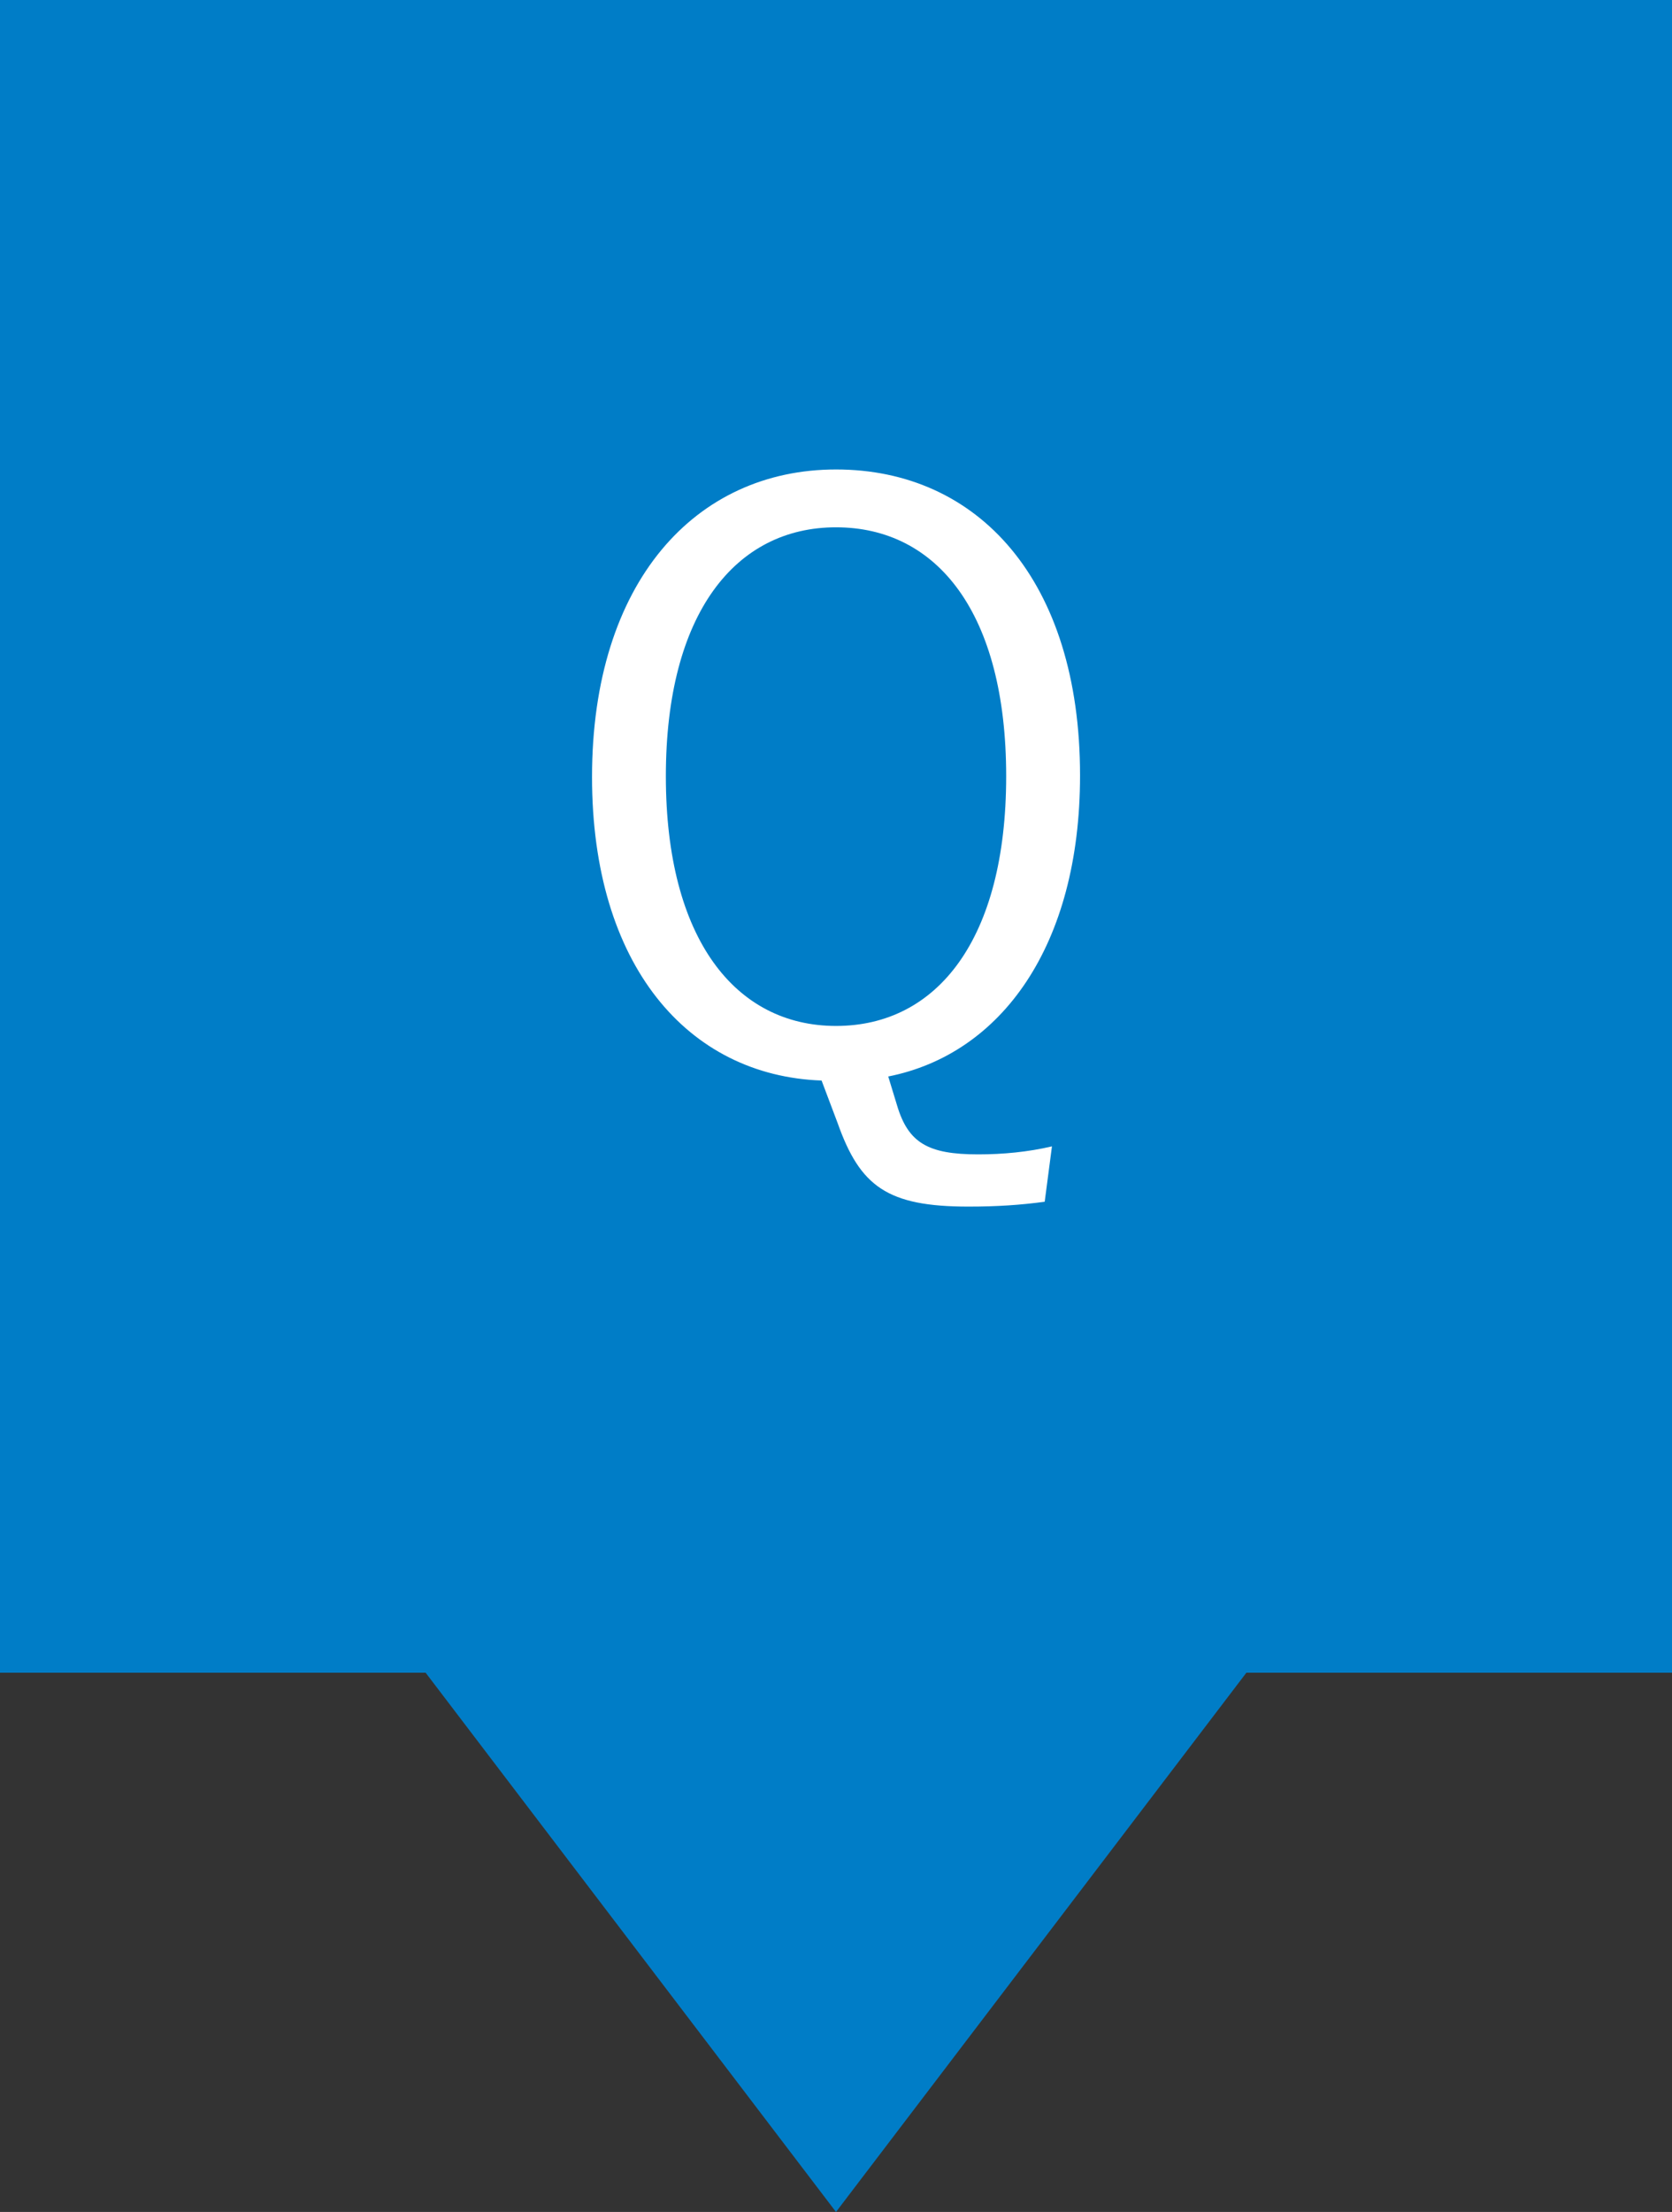 <?xml version="1.0" encoding="utf-8"?>
<!-- Generator: Adobe Illustrator 16.2.1, SVG Export Plug-In . SVG Version: 6.00 Build 0)  -->
<!DOCTYPE svg PUBLIC "-//W3C//DTD SVG 1.1//EN" "http://www.w3.org/Graphics/SVG/1.1/DTD/svg11.dtd">
<svg version="1.1" id="レイヤー_1" xmlns="http://www.w3.org/2000/svg" xmlns:xlink="http://www.w3.org/1999/xlink" x="0px"
	 y="0px" width="50px" height="66.119px" viewBox="0 0 50 66.119" enable-background="new 0 0 50 66.119" xml:space="preserve">
<rect x="0" y="0" width="50" height="66.119" fill="#333333" stroke="none"/>
<g>
	<polygon fill="#007DC7" points="50,0 0,0 0,50 12.728,50 25,66.119 37.272,50 50,50 	"/>
	<g>
		<path fill="#FFFFFF" d="M31.241,35.922c-0.72,0.097-1.416,0.145-2.28,0.145c-2.424,0-3.24-0.601-3.912-2.496l-0.48-1.272
			c-4.008-0.144-6.865-3.456-6.865-9.073c0-5.833,3.097-9.193,7.297-9.193c4.248,0,7.297,3.312,7.297,9.145
			c0,5.088-2.353,8.329-5.736,9l0.264,0.864c0.336,1.128,0.936,1.464,2.424,1.464c0.744,0,1.488-0.071,2.208-0.239L31.241,35.922z
			 M19.912,23.202c0,4.873,2.088,7.465,5.089,7.465c3.024,0,5.088-2.592,5.088-7.465s-2.063-7.44-5.088-7.44
			C22,15.761,19.912,18.329,19.912,23.202z"/>
	</g>
</g>
<g>
</g>
<g>
</g>
<g>
</g>
<g>
</g>
<g>
</g>
<g>
</g>
</svg>
